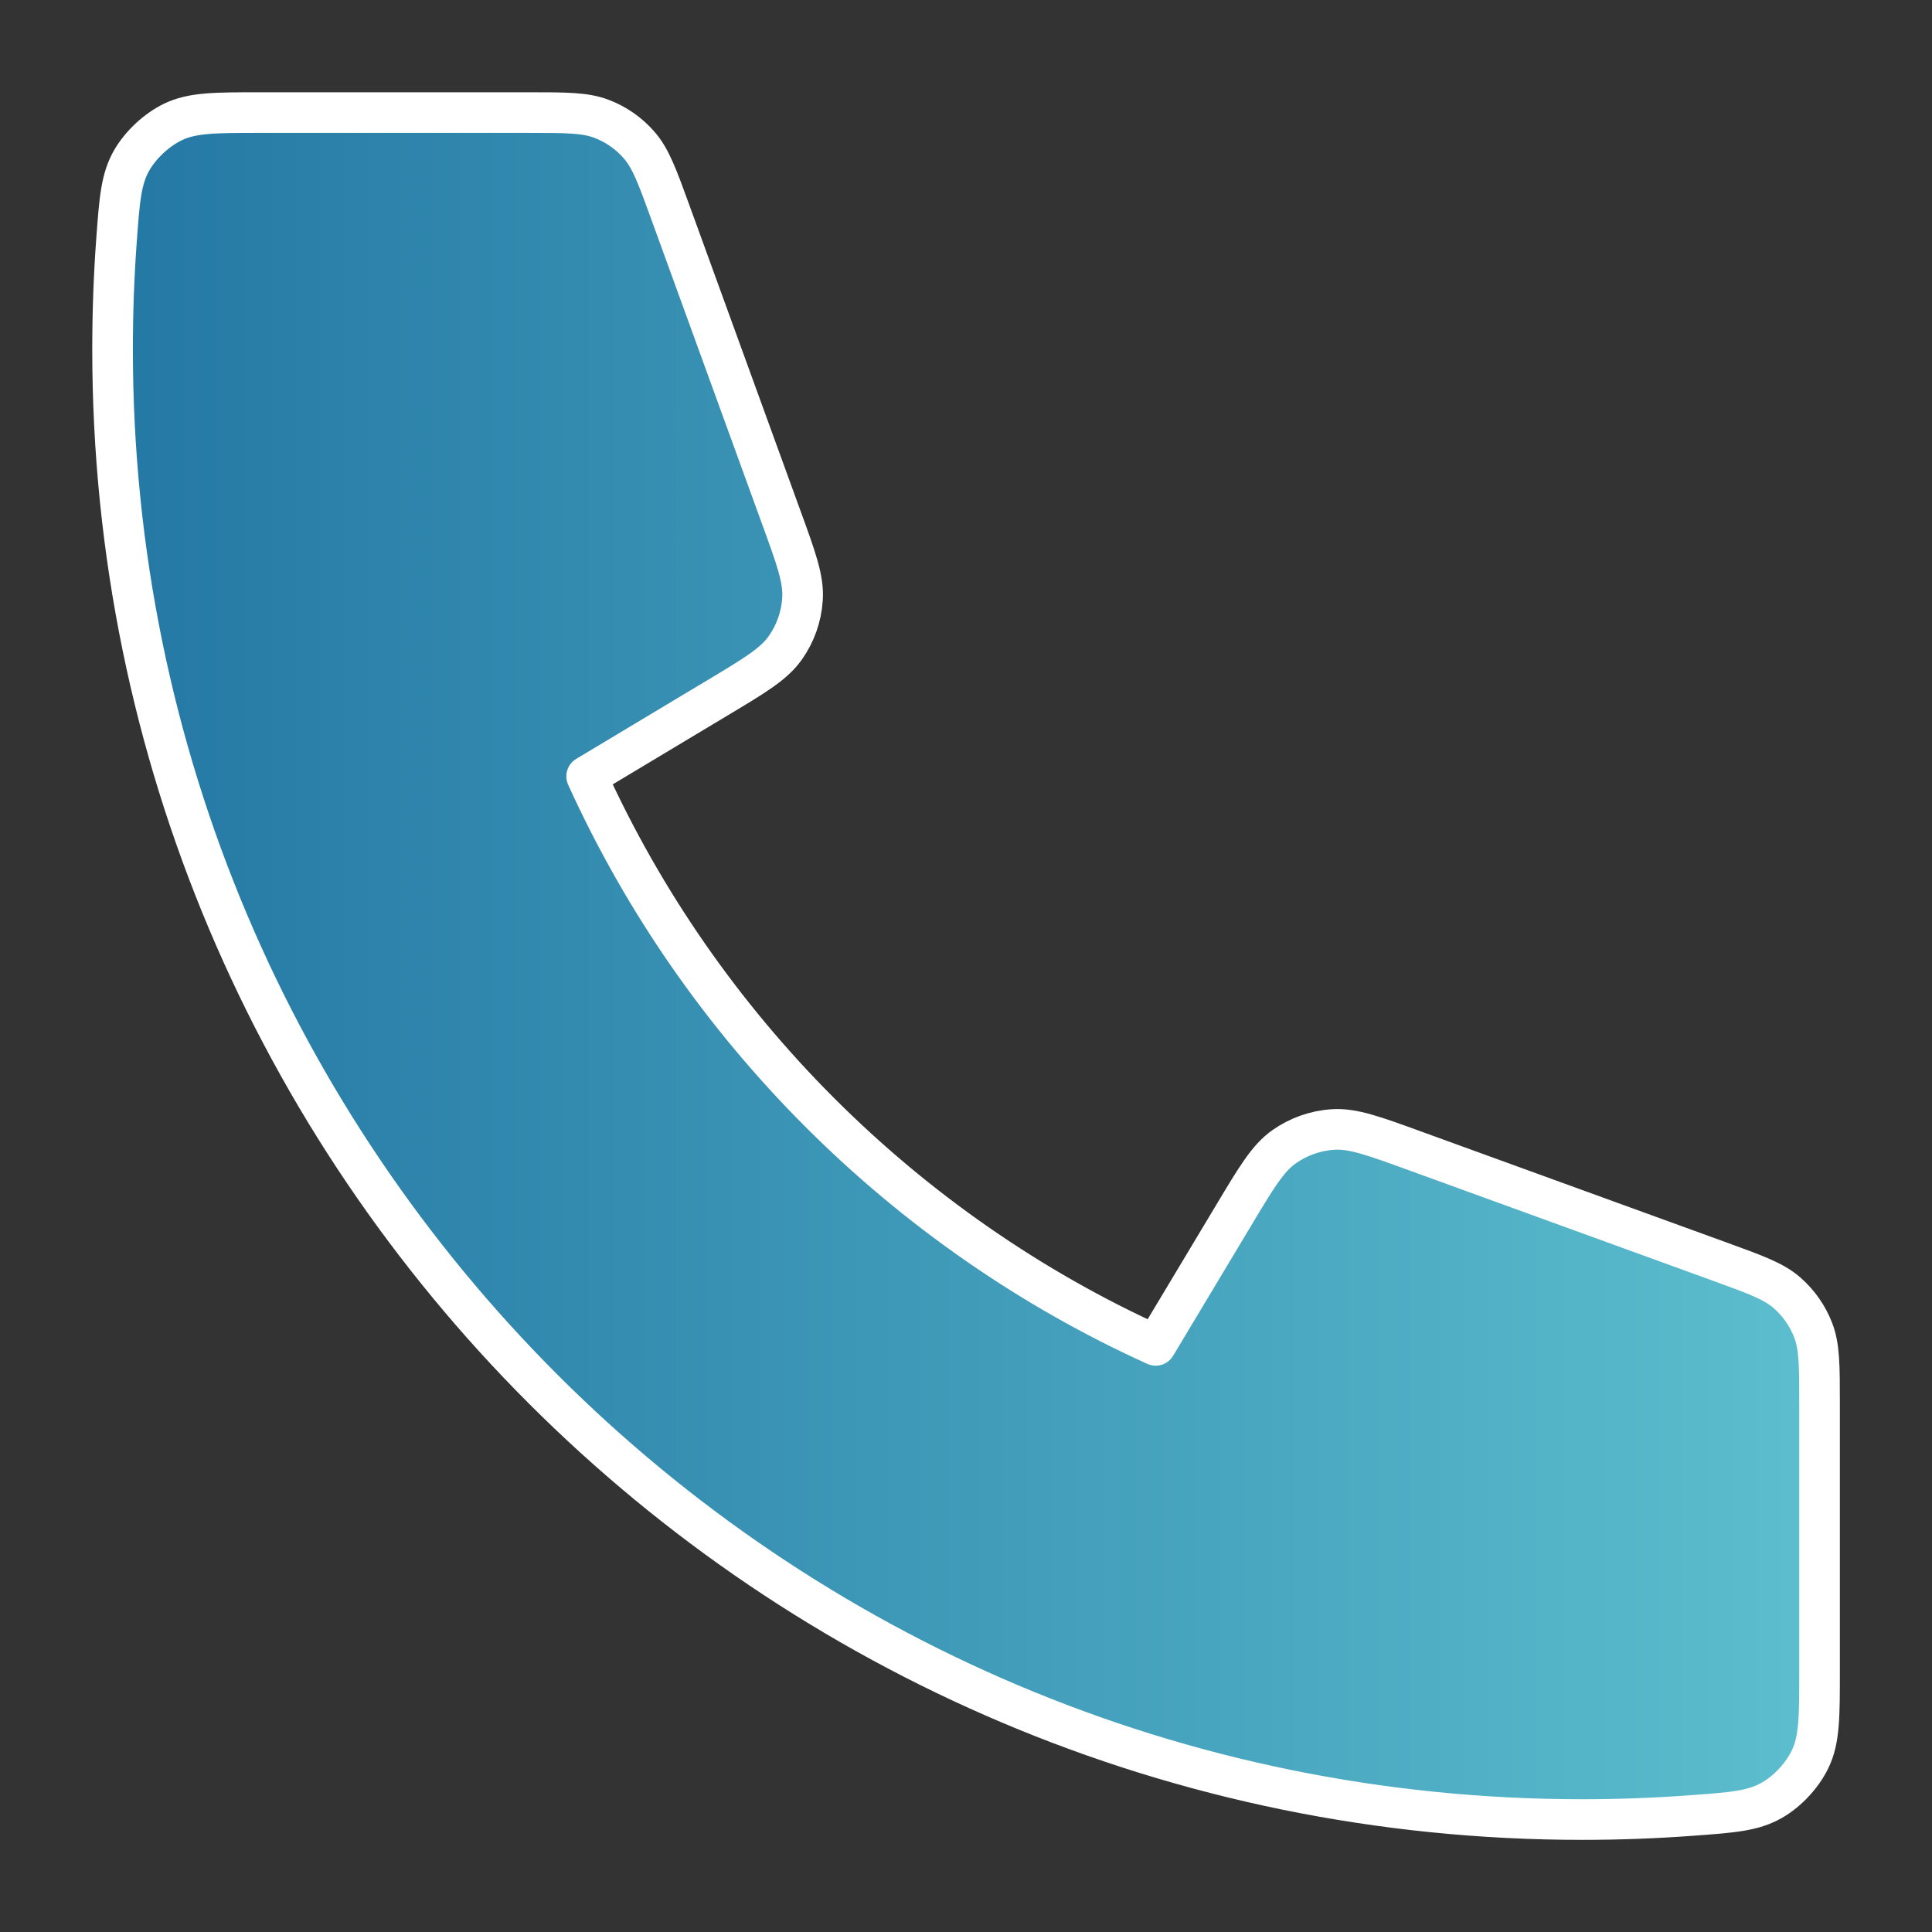<?xml version="1.0" encoding="UTF-8" standalone="no"?>
<!-- Uploaded to: SVG Repo, www.svgrepo.com, Generator: SVG Repo Mixer Tools -->

<svg
   width="512"
   height="512"
   viewBox="0 0 15.36 15.36"
   fill="none"
   version="1.1"
   id="svg1"
   xmlns:xlink="http://www.w3.org/1999/xlink"
   xmlns="http://www.w3.org/2000/svg"
   xmlns:svg="http://www.w3.org/2000/svg">
  <rect x="0" y="0" width="15.36" height="15.36" fill="#333333" stroke="none"/>
  <defs
     id="defs1">
    <linearGradient
       id="linearGradient1">
      <stop
         style="stop-color:#2174a2;stop-opacity:1;"
         offset="0"
         id="stop1" />
      <stop
         style="stop-color:#5fc2d0;stop-opacity:1;"
         offset="1"
         id="stop2" />
    </linearGradient>
    <linearGradient
       xlink:href="#linearGradient1"
       id="linearGradient2"
       x1="0.675"
       y1="7.68"
       x2="14.685"
       y2="7.68"
       gradientUnits="userSpaceOnUse"
       gradientTransform="matrix(1.076,0,0,1.076,-0.586,-0.587)" />
  </defs>
  <path
     d="m 0.895,2.78 c 0,6.454 5.232,11.686 11.686,11.686 0.291,0 0.58,-0.011 0.866,-0.032 0.328,-0.024 0.492,-0.036 0.641,-0.122 0.124,-0.071 0.241,-0.197 0.303,-0.326 0.075,-0.155 0.075,-0.336 0.075,-0.698 v -2.124 c 0,-0.304 0,-0.457 -0.05,-0.587 -0.044,-0.115 -0.116,-0.218 -0.209,-0.299 -0.105,-0.092 -0.249,-0.144 -0.535,-0.248 L 11.253,9.151 c -0.333,-0.121 -0.499,-0.182 -0.657,-0.171 -0.139,0.009 -0.273,0.057 -0.387,0.137 -0.129,0.091 -0.22,0.243 -0.402,0.547 L 9.188,10.696 C 7.19,9.791 5.57,8.169 4.664,6.172 L 5.696,5.553 C 6,5.371 6.152,5.28 6.243,5.151 6.324,5.037 6.371,4.903 6.38,4.764 6.391,4.606 6.33,4.439 6.209,4.107 L 5.33,1.689 C 5.226,1.403 5.174,1.26 5.082,1.154 5.001,1.061 4.899,0.989 4.783,0.945 4.653,0.895 4.501,0.895 4.196,0.895 H 2.072 c -0.362,0 -0.543,0 -0.698,0.075 C 1.246,1.032 1.12,1.149 1.048,1.273 0.962,1.422 0.95,1.586 0.926,1.914 0.905,2.2 0.895,2.488 0.895,2.78 Z"
     stroke="#000000"
     stroke-width="1.401"
     stroke-linecap="round"
     stroke-linejoin="round"
     id="path1"
     style="fill:url(#linearGradient2);stroke:#ffffff;stroke-width:0.323;stroke-dasharray:none;stroke-opacity:1" />
</svg>
